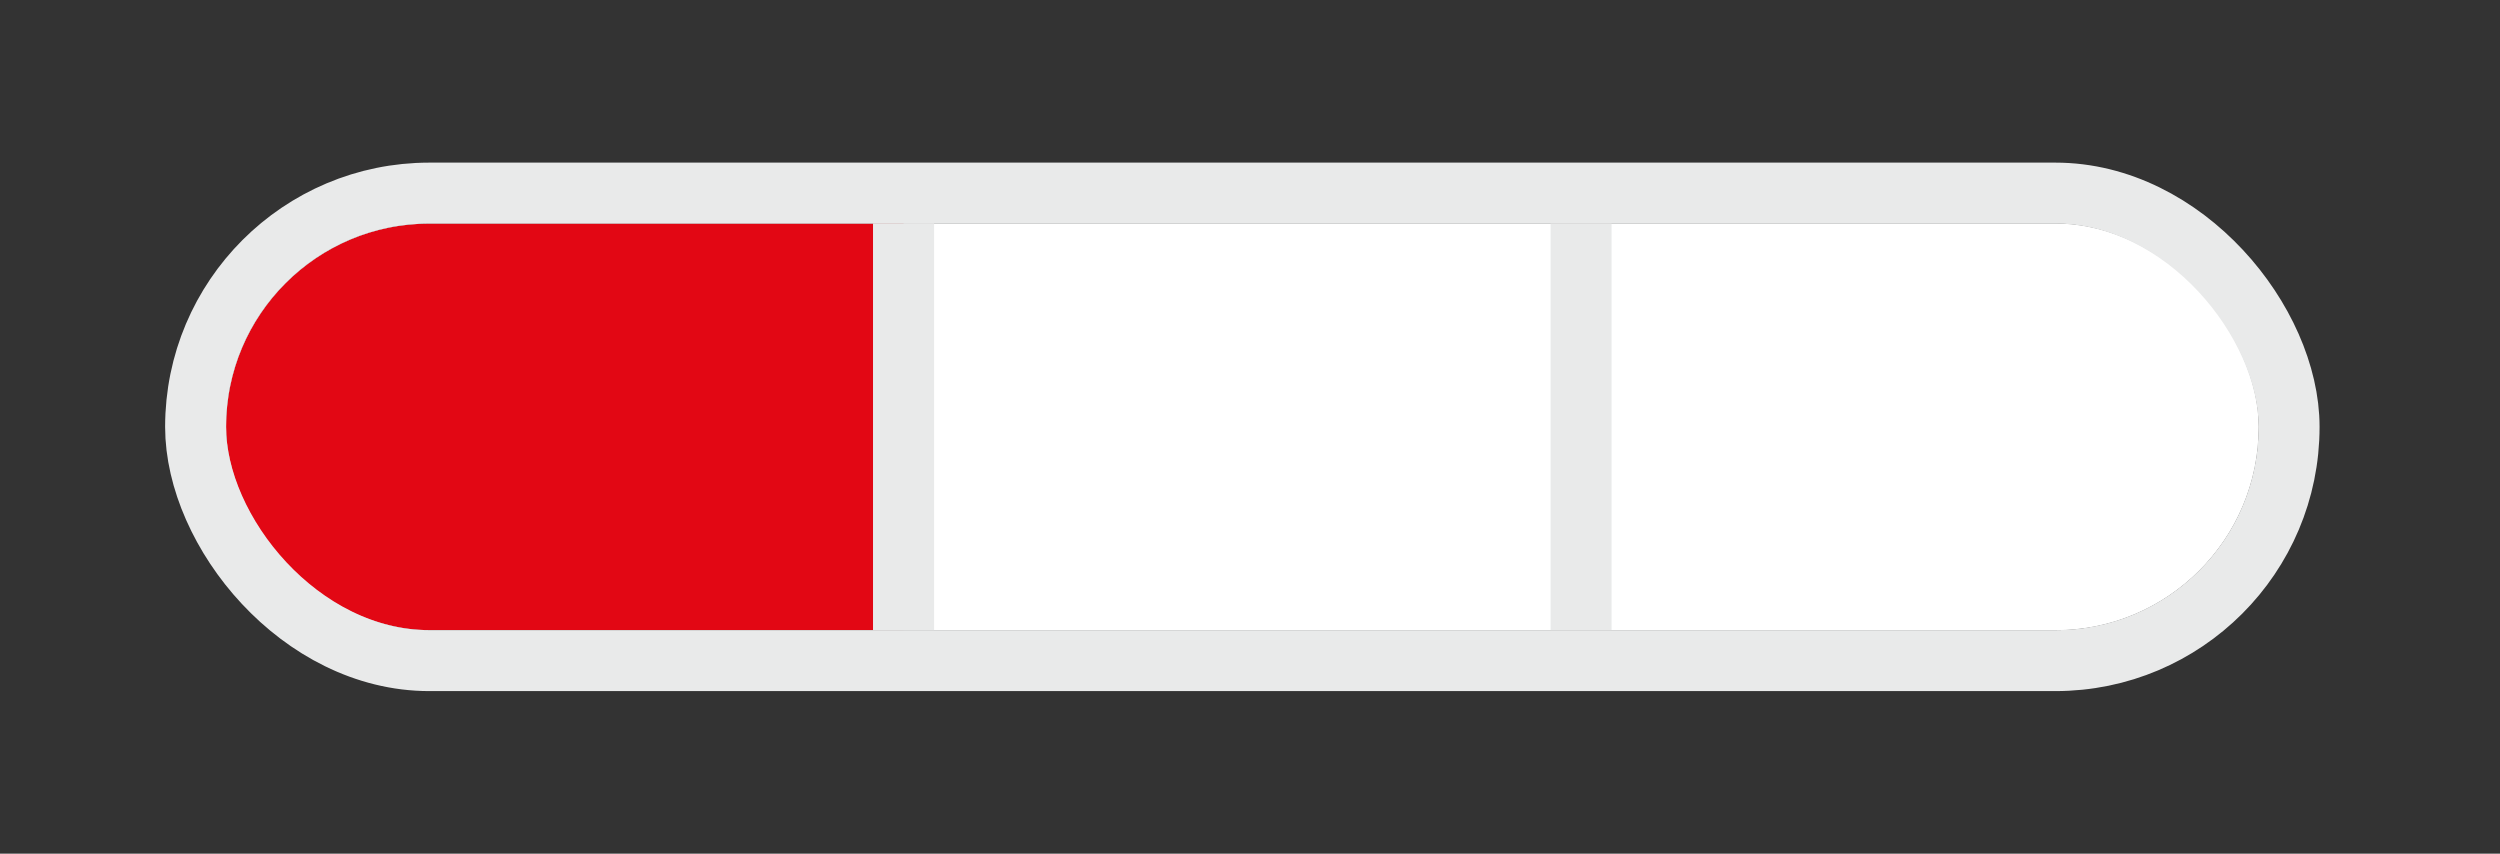 <svg width="41" height="14" viewBox="0 0 41 14" fill="none" xmlns="http://www.w3.org/2000/svg">
<rect x="0" y="0" width="41" height="14" fill="#333333" stroke="none"/>
<g clip-path="url(#clip0_145_3169)">
<rect x="3.708" y="3.667" width="33.333" height="6.667" rx="3.333" fill="#E9EAEA"/>
<path d="M3.708 3.667H14.819V10.333H3.708V3.667Z" fill="#E20714"/>
<path d="M14.319 3.667V10.333H15.319V3.667H14.319Z" fill="#E9EAEA"/>
<path d="M14.819 3.667H25.931V10.333H14.819V3.667Z" fill="white"/>
<path d="M15.319 10.333V3.667H14.319V10.333H15.319Z" fill="#E9EAEA"/>
<path d="M25.93 3.667H37.042V10.333H25.93V3.667Z" fill="white"/>
<path d="M26.43 10.333V3.667H25.43V10.333H26.43Z" fill="#E9EAEA"/>
</g>
<rect x="3.208" y="3.167" width="34.333" height="7.667" rx="3.833" stroke="#E9EAEA"/>
<defs>
<clipPath id="clip0_145_3169">
<rect x="3.708" y="3.667" width="33.333" height="6.667" rx="3.333" fill="white"/>
</clipPath>
</defs>
</svg>
